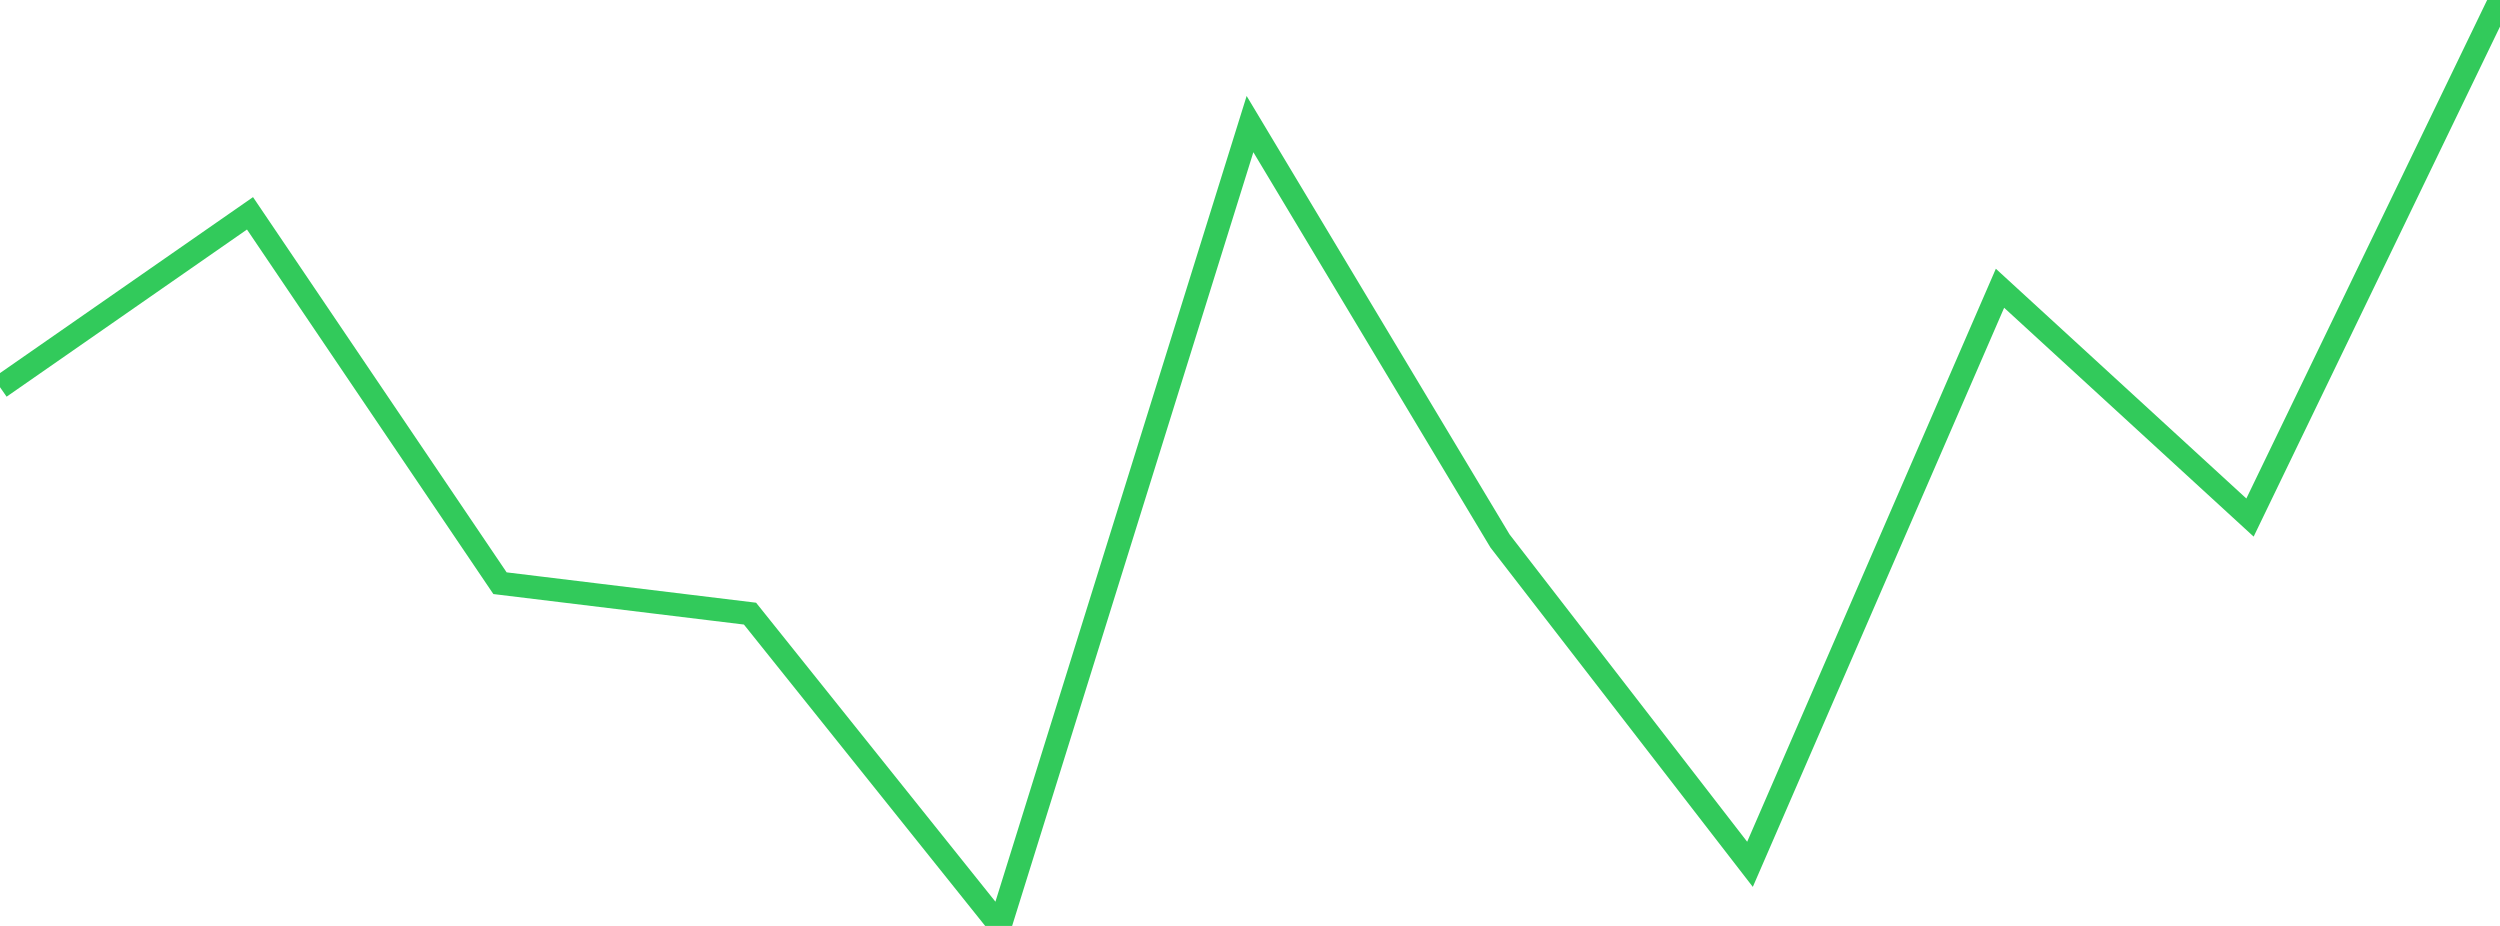 <?xml version="1.0" standalone="no"?>
<!DOCTYPE svg PUBLIC "-//W3C//DTD SVG 1.1//EN" "http://www.w3.org/Graphics/SVG/1.1/DTD/svg11.dtd">

<svg width="135" height="50" viewBox="0 0 135 50" preserveAspectRatio="none" 
  xmlns="http://www.w3.org/2000/svg"
  xmlns:xlink="http://www.w3.org/1999/xlink">


<polyline points="0.0, 20.908 13.5, 11.519 27.0, 31.493 40.5, 33.136 54.0, 50.0 67.5, 6.701 81.0, 29.212 94.5, 46.673 108.0, 15.566 121.5, 27.948 135.0, 0.0" fill="none" stroke="#32ca5b" stroke-width="1.25"/>

</svg>
